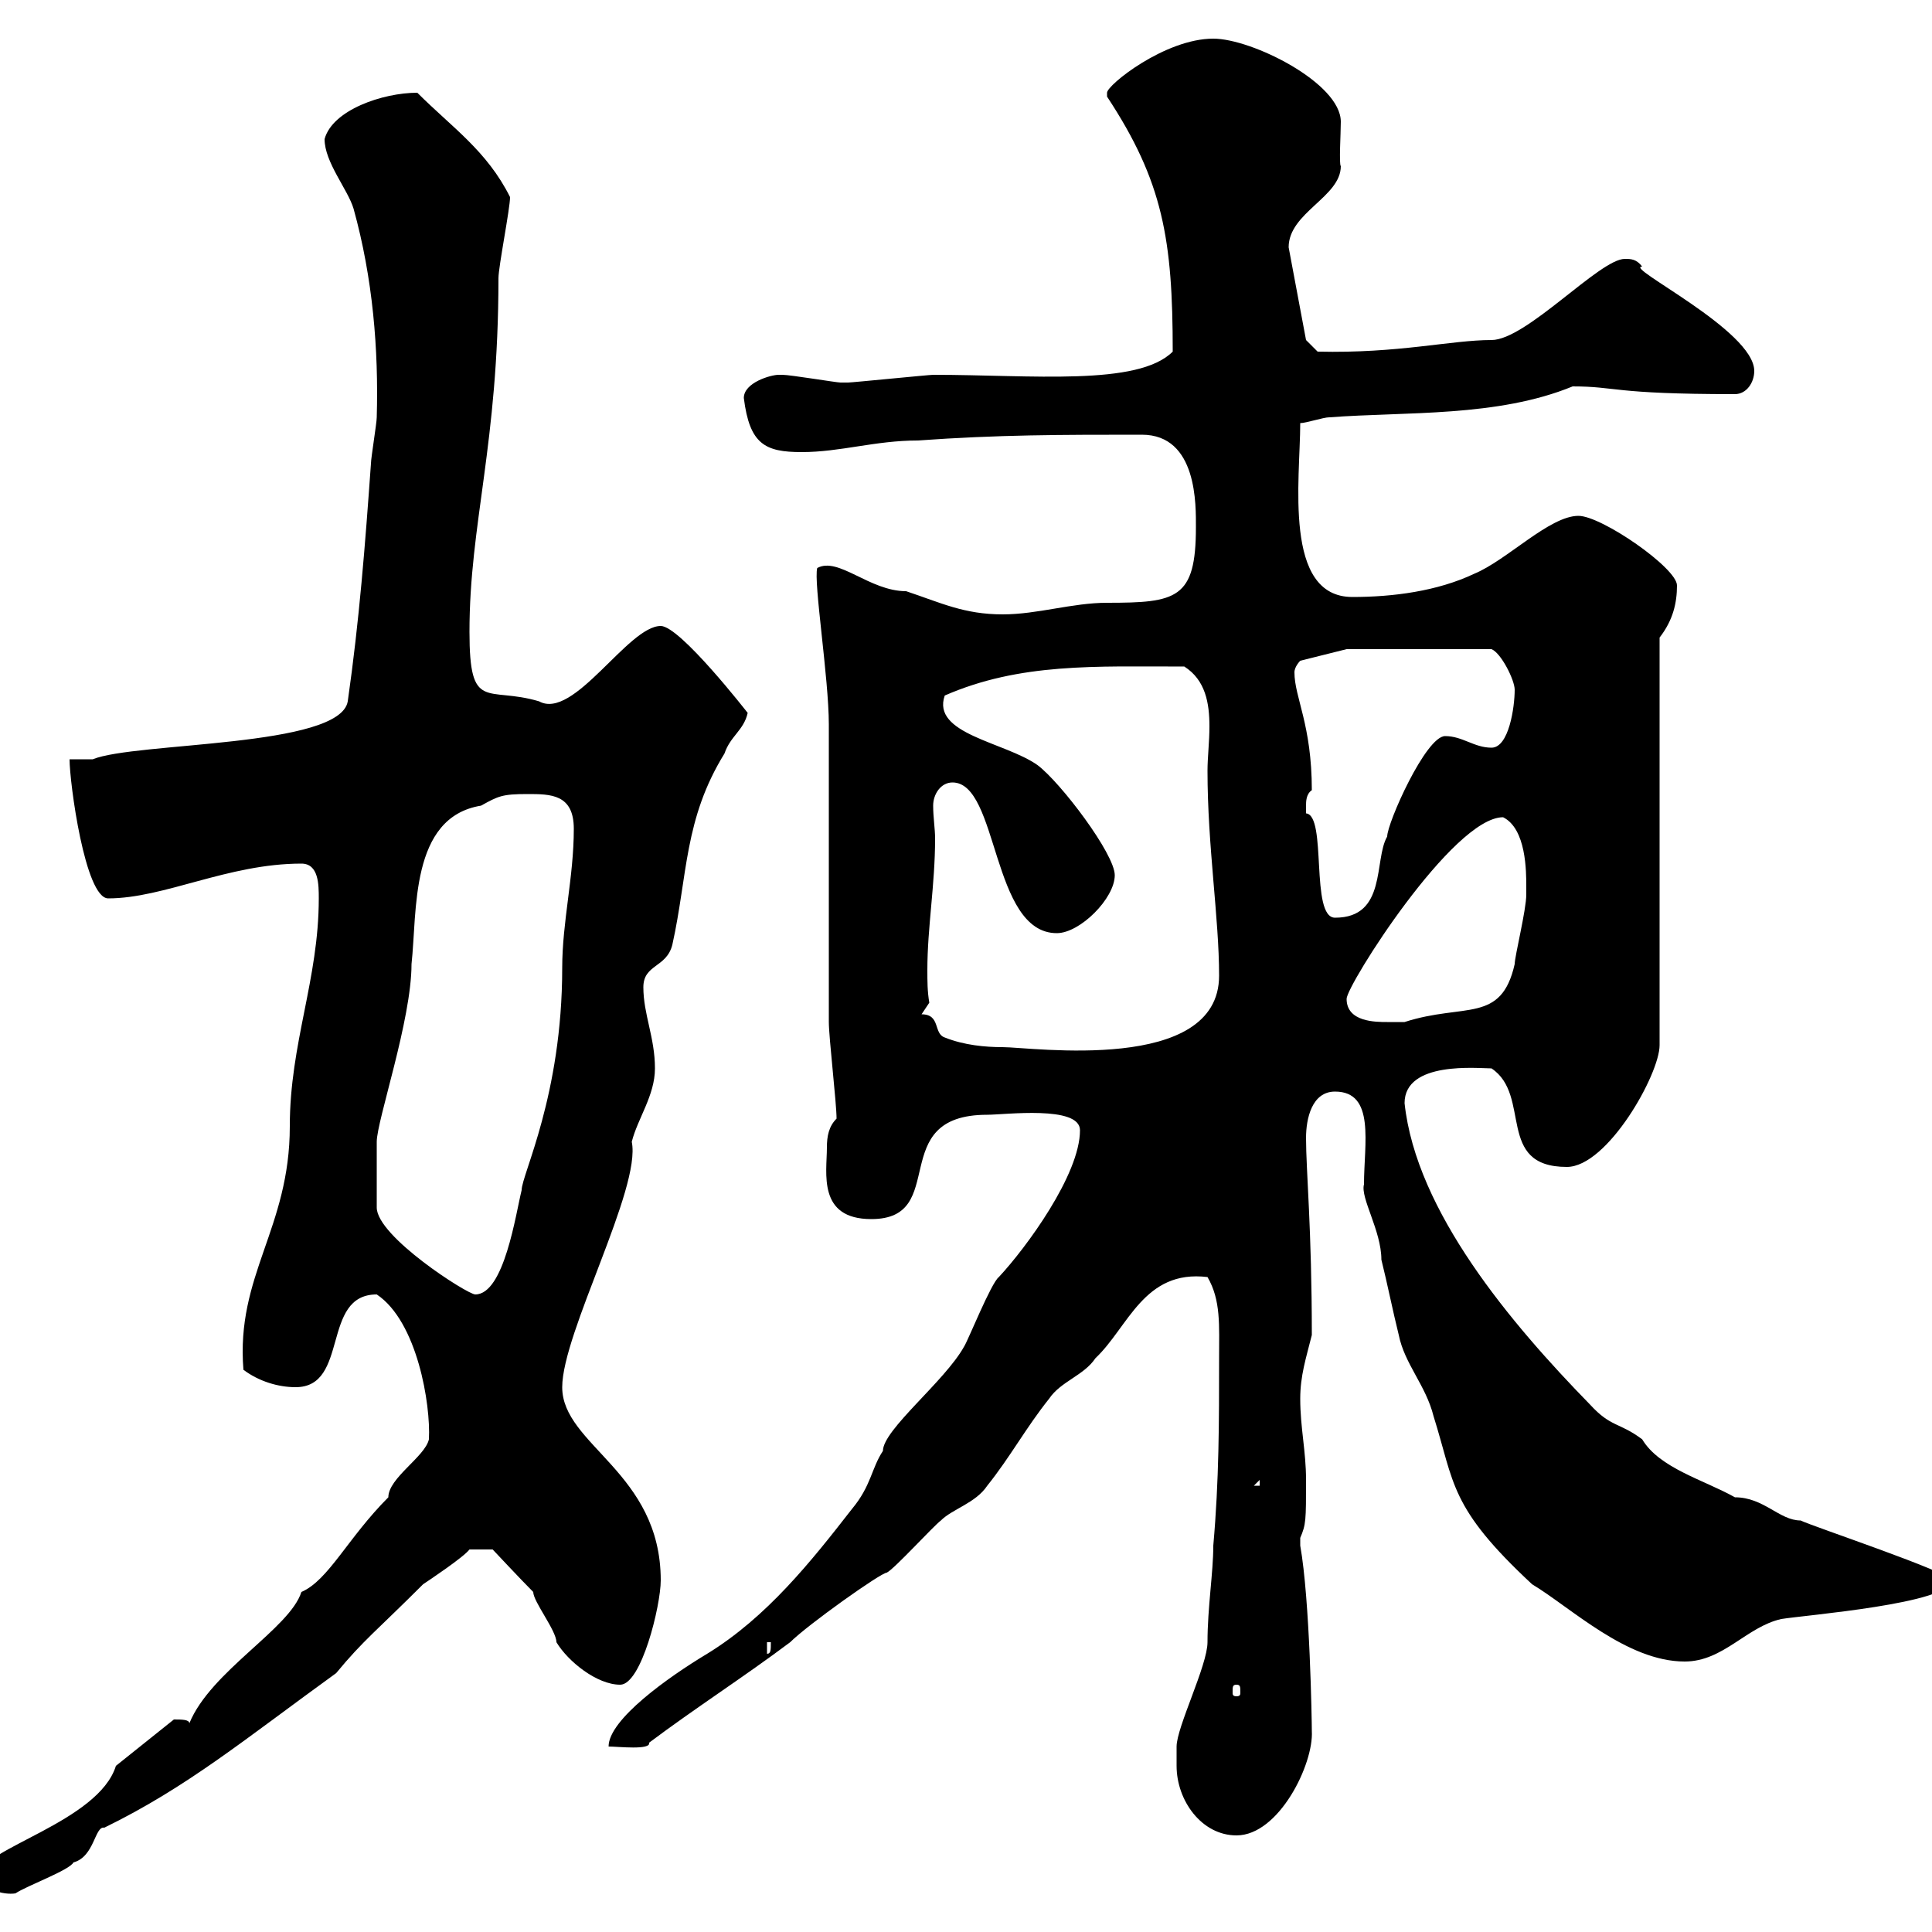 <svg xmlns="http://www.w3.org/2000/svg" xmlns:xlink="http://www.w3.org/1999/xlink" width="300" height="300"><path d="M-3 291C-3 293.40 0.60 294.30 2.40 294C4.20 292.80 10.80 290.40 11.40 289.20C14.70 288.30 14.70 283.50 16.20 283.80C29.10 277.50 38.10 270 52.20 259.80C56.40 254.70 58.50 253.20 65.70 246C66.60 245.40 72 241.80 72.90 240.60L76.50 240.60C76.50 240.60 81 245.40 82.80 247.20C82.80 248.70 86.40 253.20 86.40 255C88.20 258 92.70 261.60 96.30 261.60C99.60 261.60 102.60 249.30 102.60 245.40C102.60 228.60 87.30 224.40 87.30 215.40C87.30 207 99.60 184.50 98.10 177.30C99 173.70 101.70 170.10 101.70 165.90C101.70 161.10 99.90 157.50 99.90 153.30C99.90 149.70 103.50 150.30 104.40 146.70C106.80 135.90 106.20 127.20 112.50 117C113.40 114.30 115.50 113.40 116.10 110.70C116.10 110.70 105.60 97.20 102.60 97.20C97.50 97.20 89.10 111.90 83.70 108.90C75.60 106.50 72.90 110.70 72.90 98.10C72.90 81.30 77.40 69 77.40 43.20C77.40 41.40 79.20 32.40 79.20 30.60C75.60 23.40 70.20 19.80 64.80 14.40C59.40 14.40 51.60 17.10 50.40 21.60C50.40 25.20 54 29.40 54.90 32.40C57.90 43.20 58.80 54.30 58.50 64.80C58.50 65.70 57.60 71.10 57.60 72C56.70 84.60 55.80 96.30 54 108.90C52.80 116.10 21 115.20 14.40 117.90C13.20 117.90 10.80 117.90 10.80 117.90C10.80 121.50 13.20 139.50 16.80 139.50C25.50 139.50 35.40 134.10 46.80 134.10C49.50 134.10 49.50 137.40 49.50 139.50C49.50 152.10 45 162 45 174.90C45 190.80 36.60 198 37.80 212.70C40.20 214.50 43.20 215.40 45.90 215.40C54.30 215.40 49.80 201 58.50 201C64.80 205.20 66.90 218.10 66.60 223.50C66 226.20 60.30 229.50 60.30 232.50C54 238.80 51 245.40 46.80 247.20C45 252.90 32.70 259.50 29.40 267.60C29.40 267 28.20 267 27 267L18 274.20C15.30 282.90-3 287.10-3 291ZM182.70 274.20C182.70 279.60 186.60 285 192 285C198.60 285 204 273.90 203.70 268.80C203.70 267.30 203.40 248.40 201.90 240C201.90 240 201.90 240 201.90 238.80C202.80 236.70 202.80 236.10 202.80 229.80C202.80 225.30 201.90 221.70 201.90 217.20C201.90 213.60 202.80 210.90 203.70 207.30C203.70 190.80 202.80 181.80 202.80 176.70C202.80 173.70 203.70 169.50 207.30 169.50C213.60 169.50 211.80 177.60 211.80 183.90C211.20 186 214.50 191.10 214.50 195.60C215.40 199.20 216.30 203.70 217.20 207.30C218.10 211.80 221.40 215.10 222.60 219.90C225.90 230.40 225 234 237.90 246C243.90 249.60 252.60 258 261.60 258C267.60 258 271.20 252.60 276.60 251.40C280.20 250.80 303 249 303 245.40C303 244.20 281.40 237 279.60 236.10C276.30 236.10 273.90 232.50 269.40 232.50C264.60 229.80 257.70 228 255 223.50C251.40 220.80 250.20 221.70 246.90 218.10C234.60 205.50 219.90 188.10 218.10 171.30C218.10 164.70 229.50 165.90 231.60 165.90C237.90 170.10 232.20 181.20 243.30 181.20C249.60 181.20 257.70 166.80 257.70 162.30L257.70 99C259.80 96.30 260.40 93.60 260.40 90.90C260.40 88.20 248.70 80.10 245.10 80.10C240.60 80.10 234 87 228.90 89.10C223.20 91.80 216.30 92.70 210 92.70C199.20 92.70 201.90 74.40 201.90 65.70C202.80 65.70 205.50 64.80 206.40 64.80C218.40 63.90 232.50 64.80 244.20 60C251.10 60 250.20 61.20 269.40 61.20C271.20 61.20 272.40 59.40 272.40 57.60C272.40 51.30 252 41.40 255 41.40C254.10 40.20 253.20 40.20 252.30 40.20C248.40 40.20 237 52.80 231.60 52.80C225.30 52.80 217.20 54.90 204.60 54.60L202.80 52.80L200.10 38.40C200.10 33 208.20 30.60 208.20 25.80C207.90 25.50 208.20 20.70 208.20 18.90C208.20 12.90 194.40 6 188.40 6C180.90 6 171.90 13.20 171.90 14.40C171.90 15 171.90 15 171.90 15C180.60 28.20 182.10 37.20 182.10 54.60C176.70 60 160.20 58.20 144.90 58.20C144.30 58.20 132.30 59.40 131.70 59.40C131.70 59.40 131.70 59.40 130.50 59.40C129.90 59.40 122.70 58.20 121.50 58.20C121.50 58.20 121.50 58.20 120.90 58.20C119.70 58.20 115.50 59.40 115.50 61.80C116.40 69 118.80 70.20 124.50 70.20C130.50 70.20 135.90 68.40 142.50 68.40C155.10 67.50 164.70 67.50 177.30 67.50C186 67.50 185.70 78.60 185.70 81.90C185.70 93 182.70 93.60 171.90 93.60C166.50 93.60 161.10 95.40 155.70 95.40C149.70 95.40 146.10 93.60 140.70 91.80C135 91.80 130.20 86.40 126.90 88.20C126.30 90.30 128.70 105.30 128.70 112.50C128.70 119.70 128.70 151.50 128.70 158.70C128.70 161.10 129.90 171.30 129.90 173.70C128.70 174.90 128.40 176.40 128.40 178.20C128.40 182.10 126.90 189.30 135.30 189.30C147.60 189.30 137.40 173.10 153.30 173.10C156 173.10 167.70 171.60 167.70 175.50C167.70 182.40 159.30 193.80 155.10 198.30C153.90 199.20 150.30 208.20 149.70 209.10C146.70 214.50 137.10 222 137.10 225.30C135.30 228 135.30 230.70 132.30 234.30C126 242.40 119.10 251.10 109.80 256.80C103.80 260.40 94.50 267 94.50 271.20C96 271.20 101.10 271.80 100.80 270.60C108 265.20 115.50 260.40 122.70 255C125.40 252.30 136.80 244.20 137.70 244.20C138.90 243.60 144.90 237 146.10 236.10C147.90 234.30 151.50 233.40 153.30 230.70C156.90 226.20 159.30 221.70 162.90 217.20C164.70 214.50 168.30 213.60 170.10 210.90C175.20 206.10 177.60 197.10 187.50 198.30C189.60 201.90 189.30 205.80 189.30 210.90C189.30 220.80 189.30 229.80 188.40 240C188.40 244.20 187.50 249.60 187.50 255C187.50 258.60 182.70 268.20 182.70 271.20C182.70 271.20 182.70 273 182.70 274.20ZM192 261.60C192.60 261.60 192.60 261.90 192.60 262.80C192.60 263.10 192.60 263.40 192 263.40C191.40 263.40 191.40 263.10 191.40 262.80C191.40 261.90 191.40 261.60 192 261.60ZM119.10 255L119.70 255C119.70 256.20 119.70 256.80 119.10 256.80ZM195.60 229.80L195.60 230.70L194.70 230.70ZM58.50 187.50C58.50 184.50 58.50 180 58.50 177.30C58.50 174 63.90 158.40 63.90 149.70C64.80 141.60 63.60 126.90 74.70 125.10C77.40 123.60 78 123.30 81.90 123.30C85.50 123.30 89.10 123.30 89.10 128.70C89.10 136.20 87.30 143.10 87.30 150.30C87.30 170.10 81 182.40 81 184.80C80.10 188.40 78.30 201 73.80 201C72.60 201 58.50 192 58.50 187.50ZM143.10 157.50L144.30 155.70C144 153.90 144 152.40 144 150.60C144 144 145.20 137.40 145.20 130.20C145.20 128.70 144.90 126.90 144.90 125.10C144.90 123.30 146.10 121.50 147.90 121.50C155.10 121.50 153.90 144.90 164.10 144.90C167.70 144.90 173.10 139.50 173.10 135.90C173.10 132.60 164.70 121.50 161.10 118.80C156 115.20 144.60 114 146.70 108C158.40 102.90 170.10 103.50 183.90 103.50C187.20 105.60 187.80 109.20 187.80 112.80C187.80 115.20 187.50 117.60 187.50 119.70C187.50 131.40 189.30 142.50 189.30 151.50C189.30 166.80 160.20 162.60 155.70 162.60C153 162.60 149.70 162.30 146.70 161.10C144.90 160.50 146.10 157.50 143.10 157.50ZM209.10 155.10C209.10 153 225.60 126.90 233.40 126.90C237 128.70 237 135.30 237 137.70C237 137.70 237 137.70 237 138.90C237 141.30 235.20 148.50 235.20 149.70C233.10 159 227.40 155.70 218.10 158.70C218.10 158.70 216.30 158.70 215.40 158.70C213.60 158.70 209.10 158.70 209.10 155.10ZM202.80 125.10C202.80 124.50 202.80 123.30 203.70 122.70C203.70 112.50 201 108.30 201 104.40C201 103.50 201.90 102.60 201.90 102.60L209.10 100.80L231.60 100.80C233.10 101.40 235.20 105.60 235.20 107.10C235.20 109.80 234.30 116.10 231.60 116.10C228.90 116.10 227.10 114.30 224.40 114.30C221.40 114.30 215.40 127.80 215.40 129.90C213.30 133.50 215.40 142.50 207.30 142.50C203.40 142.50 206.10 126.60 202.80 126.30C202.80 126.30 202.80 125.10 202.80 125.10Z"/></svg>